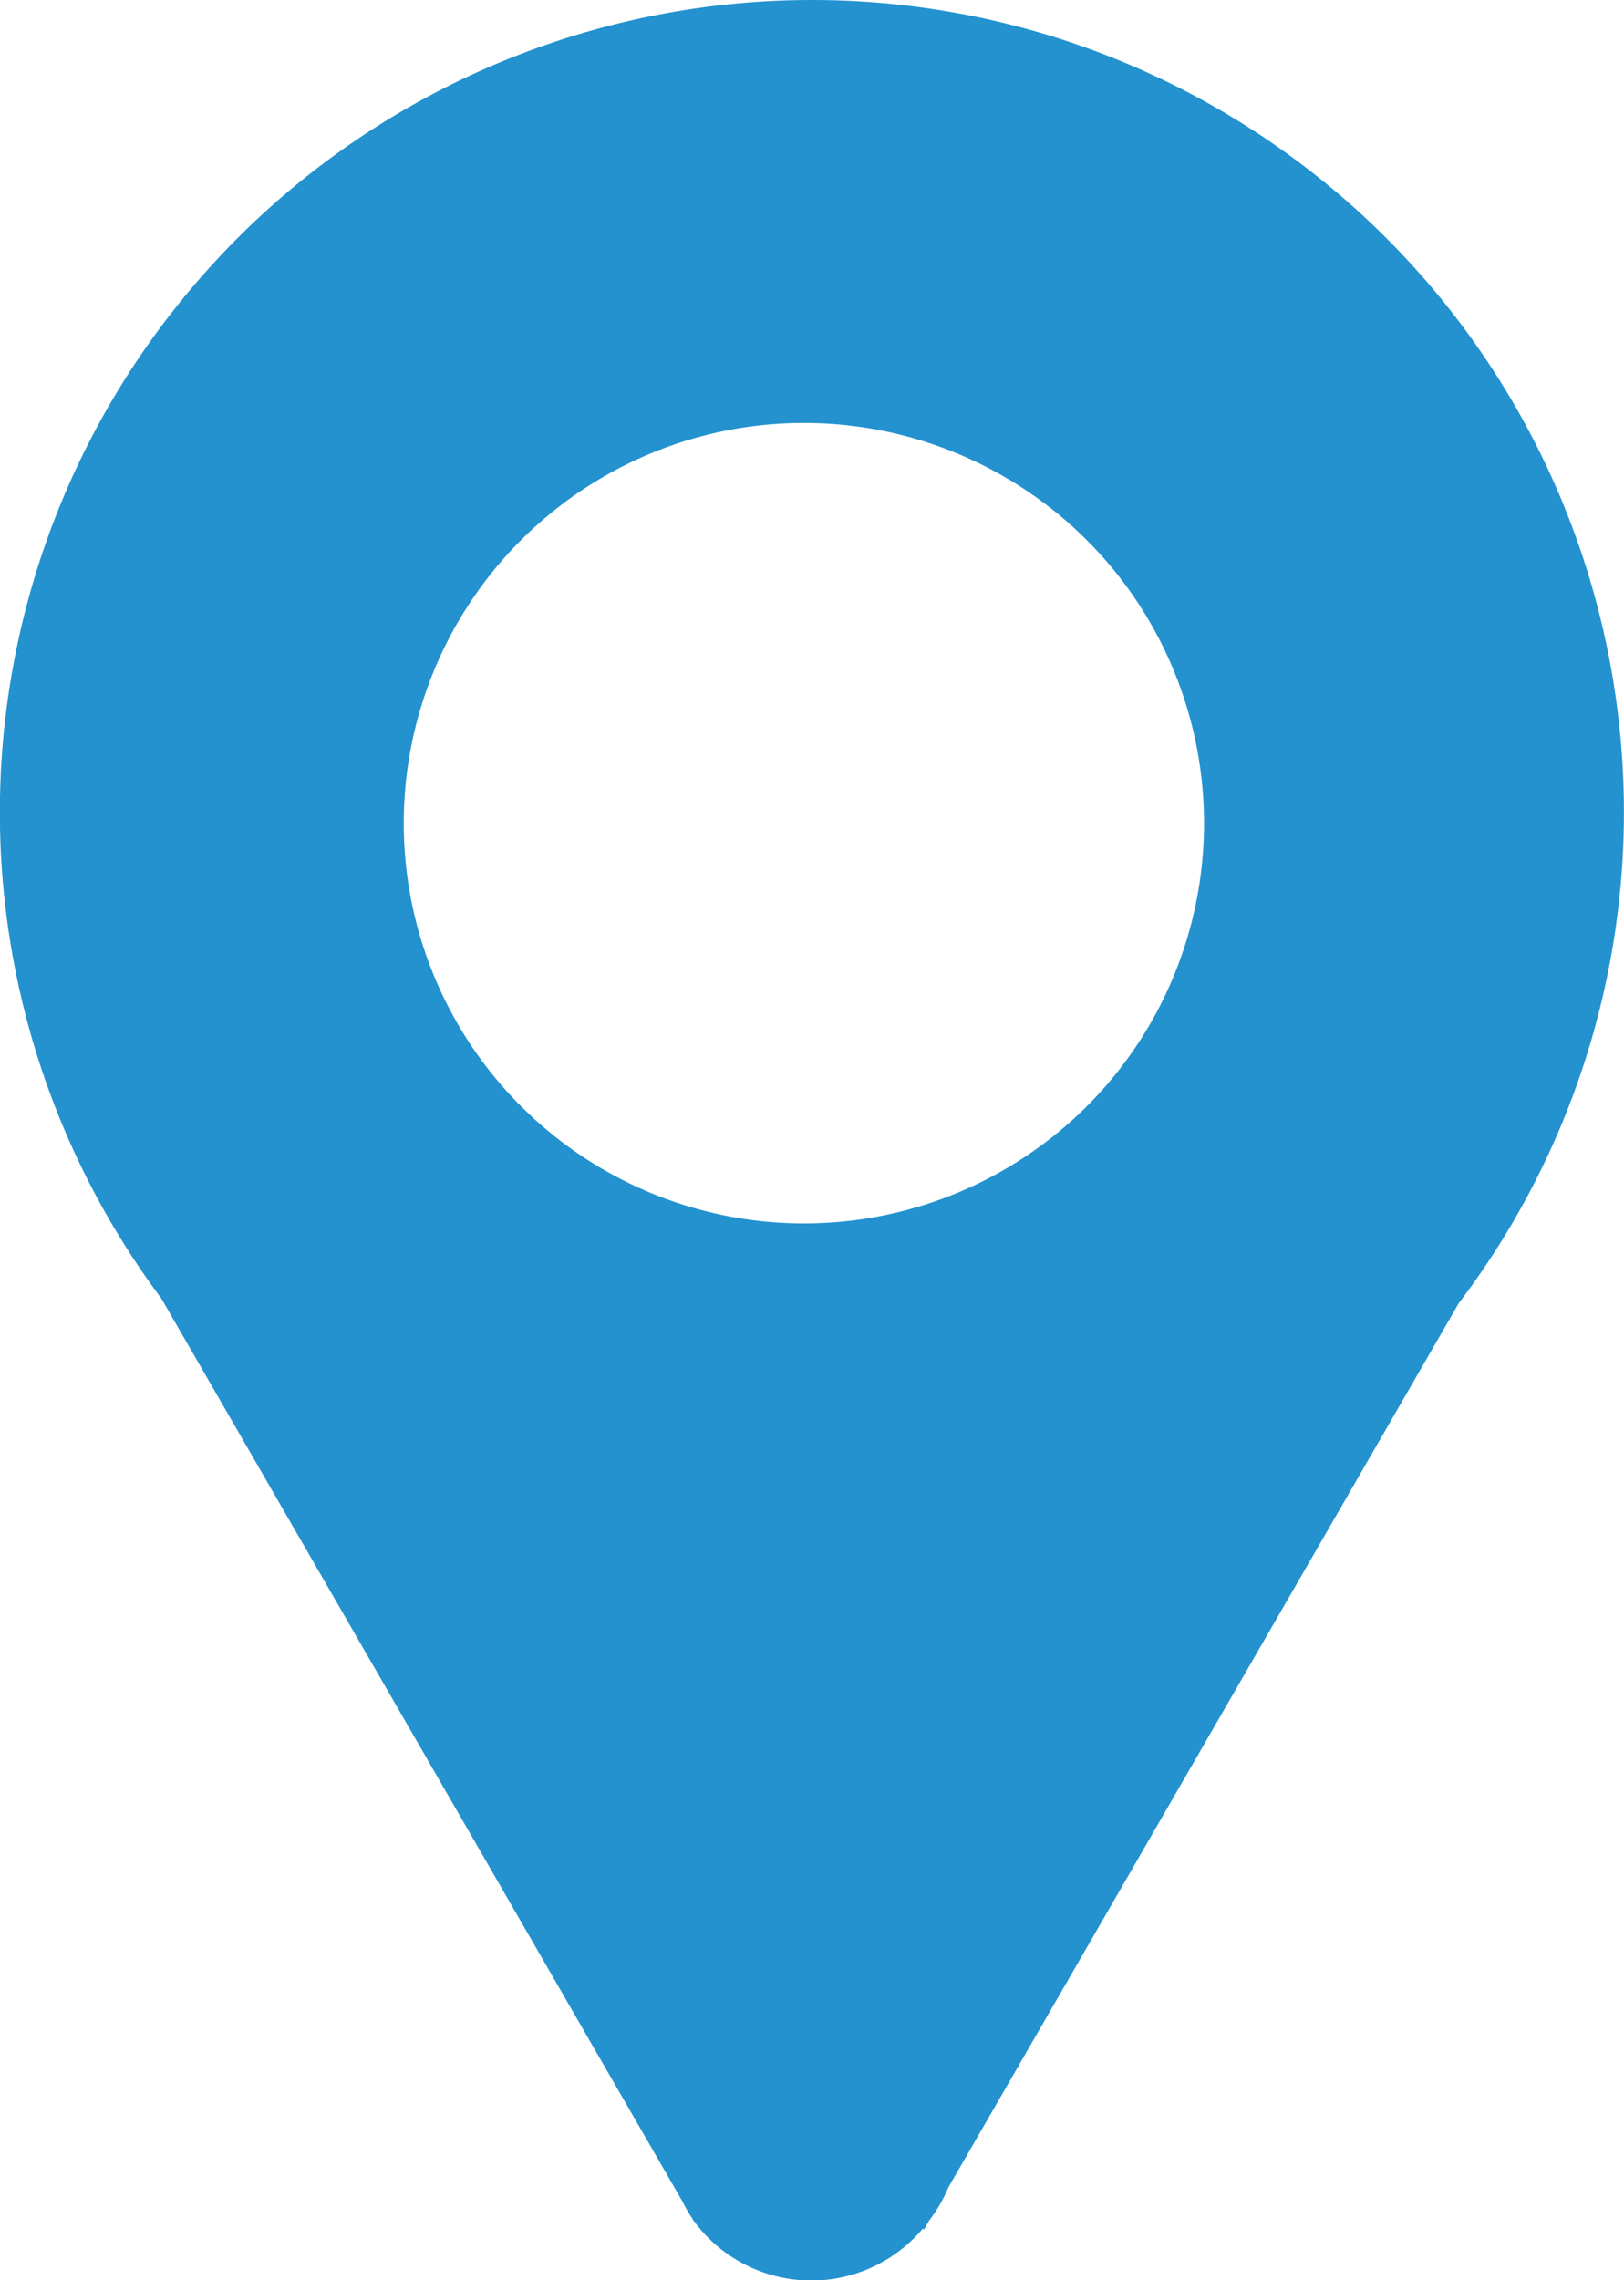 <svg xmlns="http://www.w3.org/2000/svg" width="13.012" height="18.265" viewBox="0 0 13.012 18.265">
  <path id="Path_3" data-name="Path 3" d="M16.97,5a6.507,6.507,0,0,0-5.214,10.4l4.173,7.229a1.211,1.211,0,0,0,.078.136l.009.016h0a1.167,1.167,0,0,0,1.841.072l.011.006.041-.072a1.207,1.207,0,0,0,.154-.266l4.089-7.082A6.506,6.506,0,0,0,16.97,5Zm-.064,9.8A3.206,3.206,0,1,1,20.111,11.6,3.205,3.205,0,0,1,16.905,14.8Z" transform="translate(-10.464 -5)" fill="#2392cf"/>
</svg>

